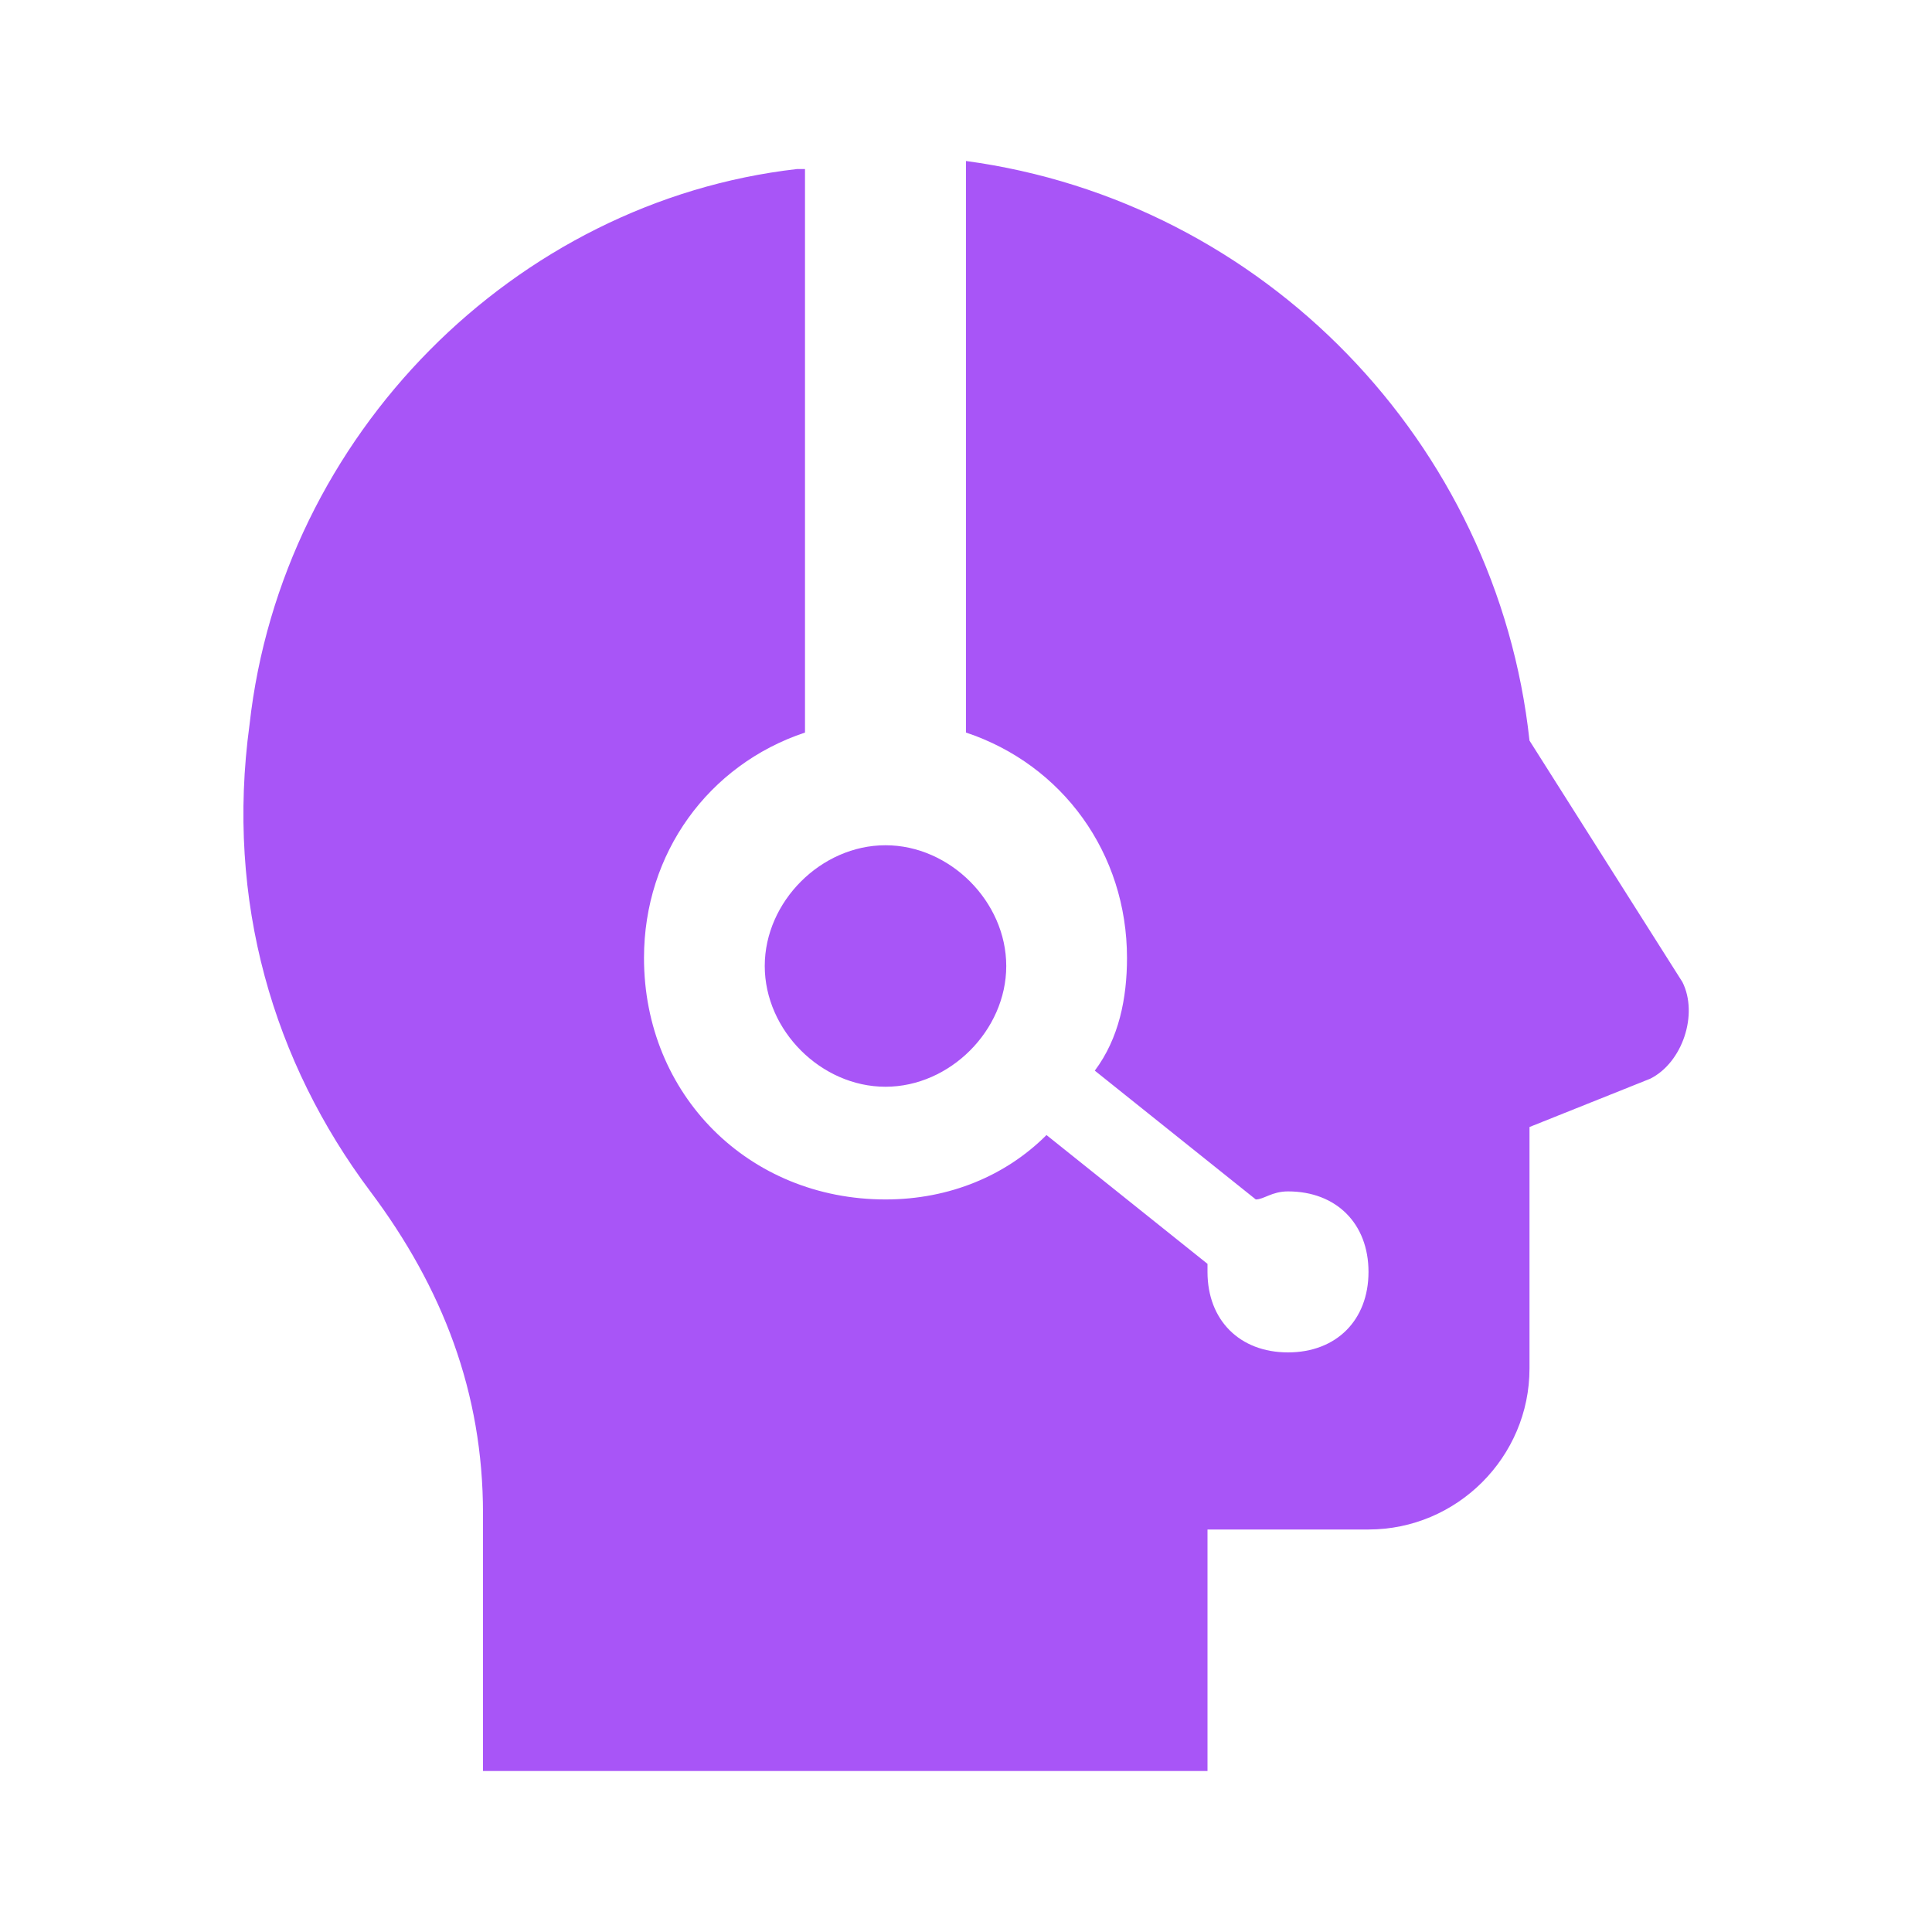 <!DOCTYPE svg PUBLIC "-//W3C//DTD SVG 1.1//EN" "http://www.w3.org/Graphics/SVG/1.1/DTD/svg11.dtd">
<!-- Uploaded to: SVG Repo, www.svgrepo.com, Transformed by: SVG Repo Mixer Tools -->
<svg fill="#A855F7" version="1.1" id="Layer_1" xmlns="http://www.w3.org/2000/svg" xmlns:xlink="http://www.w3.org/1999/xlink" viewBox="0 0 24 24" xml:space="preserve" width="64px" height="64px">
<g id="SVGRepo_bgCarrier" stroke-width="0"/>
<g id="SVGRepo_tracerCarrier" stroke-linecap="round" stroke-linejoin="round"/>
<g id="SVGRepo_iconCarrier"> <style type="text/css"> .st0{fill:none;} </style> <g id="surface1"> <path d="M12,2v7.1c1.2,0.4,2,1.5,2,2.8c0,0.5-0.1,1-0.4,1.4l2,1.6c0.1,0,0.2-0.1,0.4-0.1c0.6,0,1,0.4,1,1c0,0.6-0.4,1-1,1 c-0.6,0-1-0.4-1-1v-0.1l-2-1.6c-0.5,0.5-1.2,0.8-2,0.8c-1.7,0-3-1.3-3-3c0-1.3,0.8-2.4,2-2.8v-7H9.9C6.4,2.5,3.5,5.4,3.1,9 c-0.3,2.2,0.3,4.2,1.5,5.8C5.5,16,6,17.3,6,18.8V22h9v-3h2c1.1,0,2-0.9,2-2v-3l1.5-0.6c0.4-0.2,0.6-0.8,0.4-1.2l-1.9-3 C18.6,5.5,15.7,2.5,12,2z M11,10.5c-0.8,0-1.5,0.7-1.5,1.5s0.7,1.5,1.5,1.5s1.5-0.7,1.5-1.5S11.8,10.5,11,10.5z"/> </g> <rect class="st0" width="24" height="24"/> </g>
</svg>